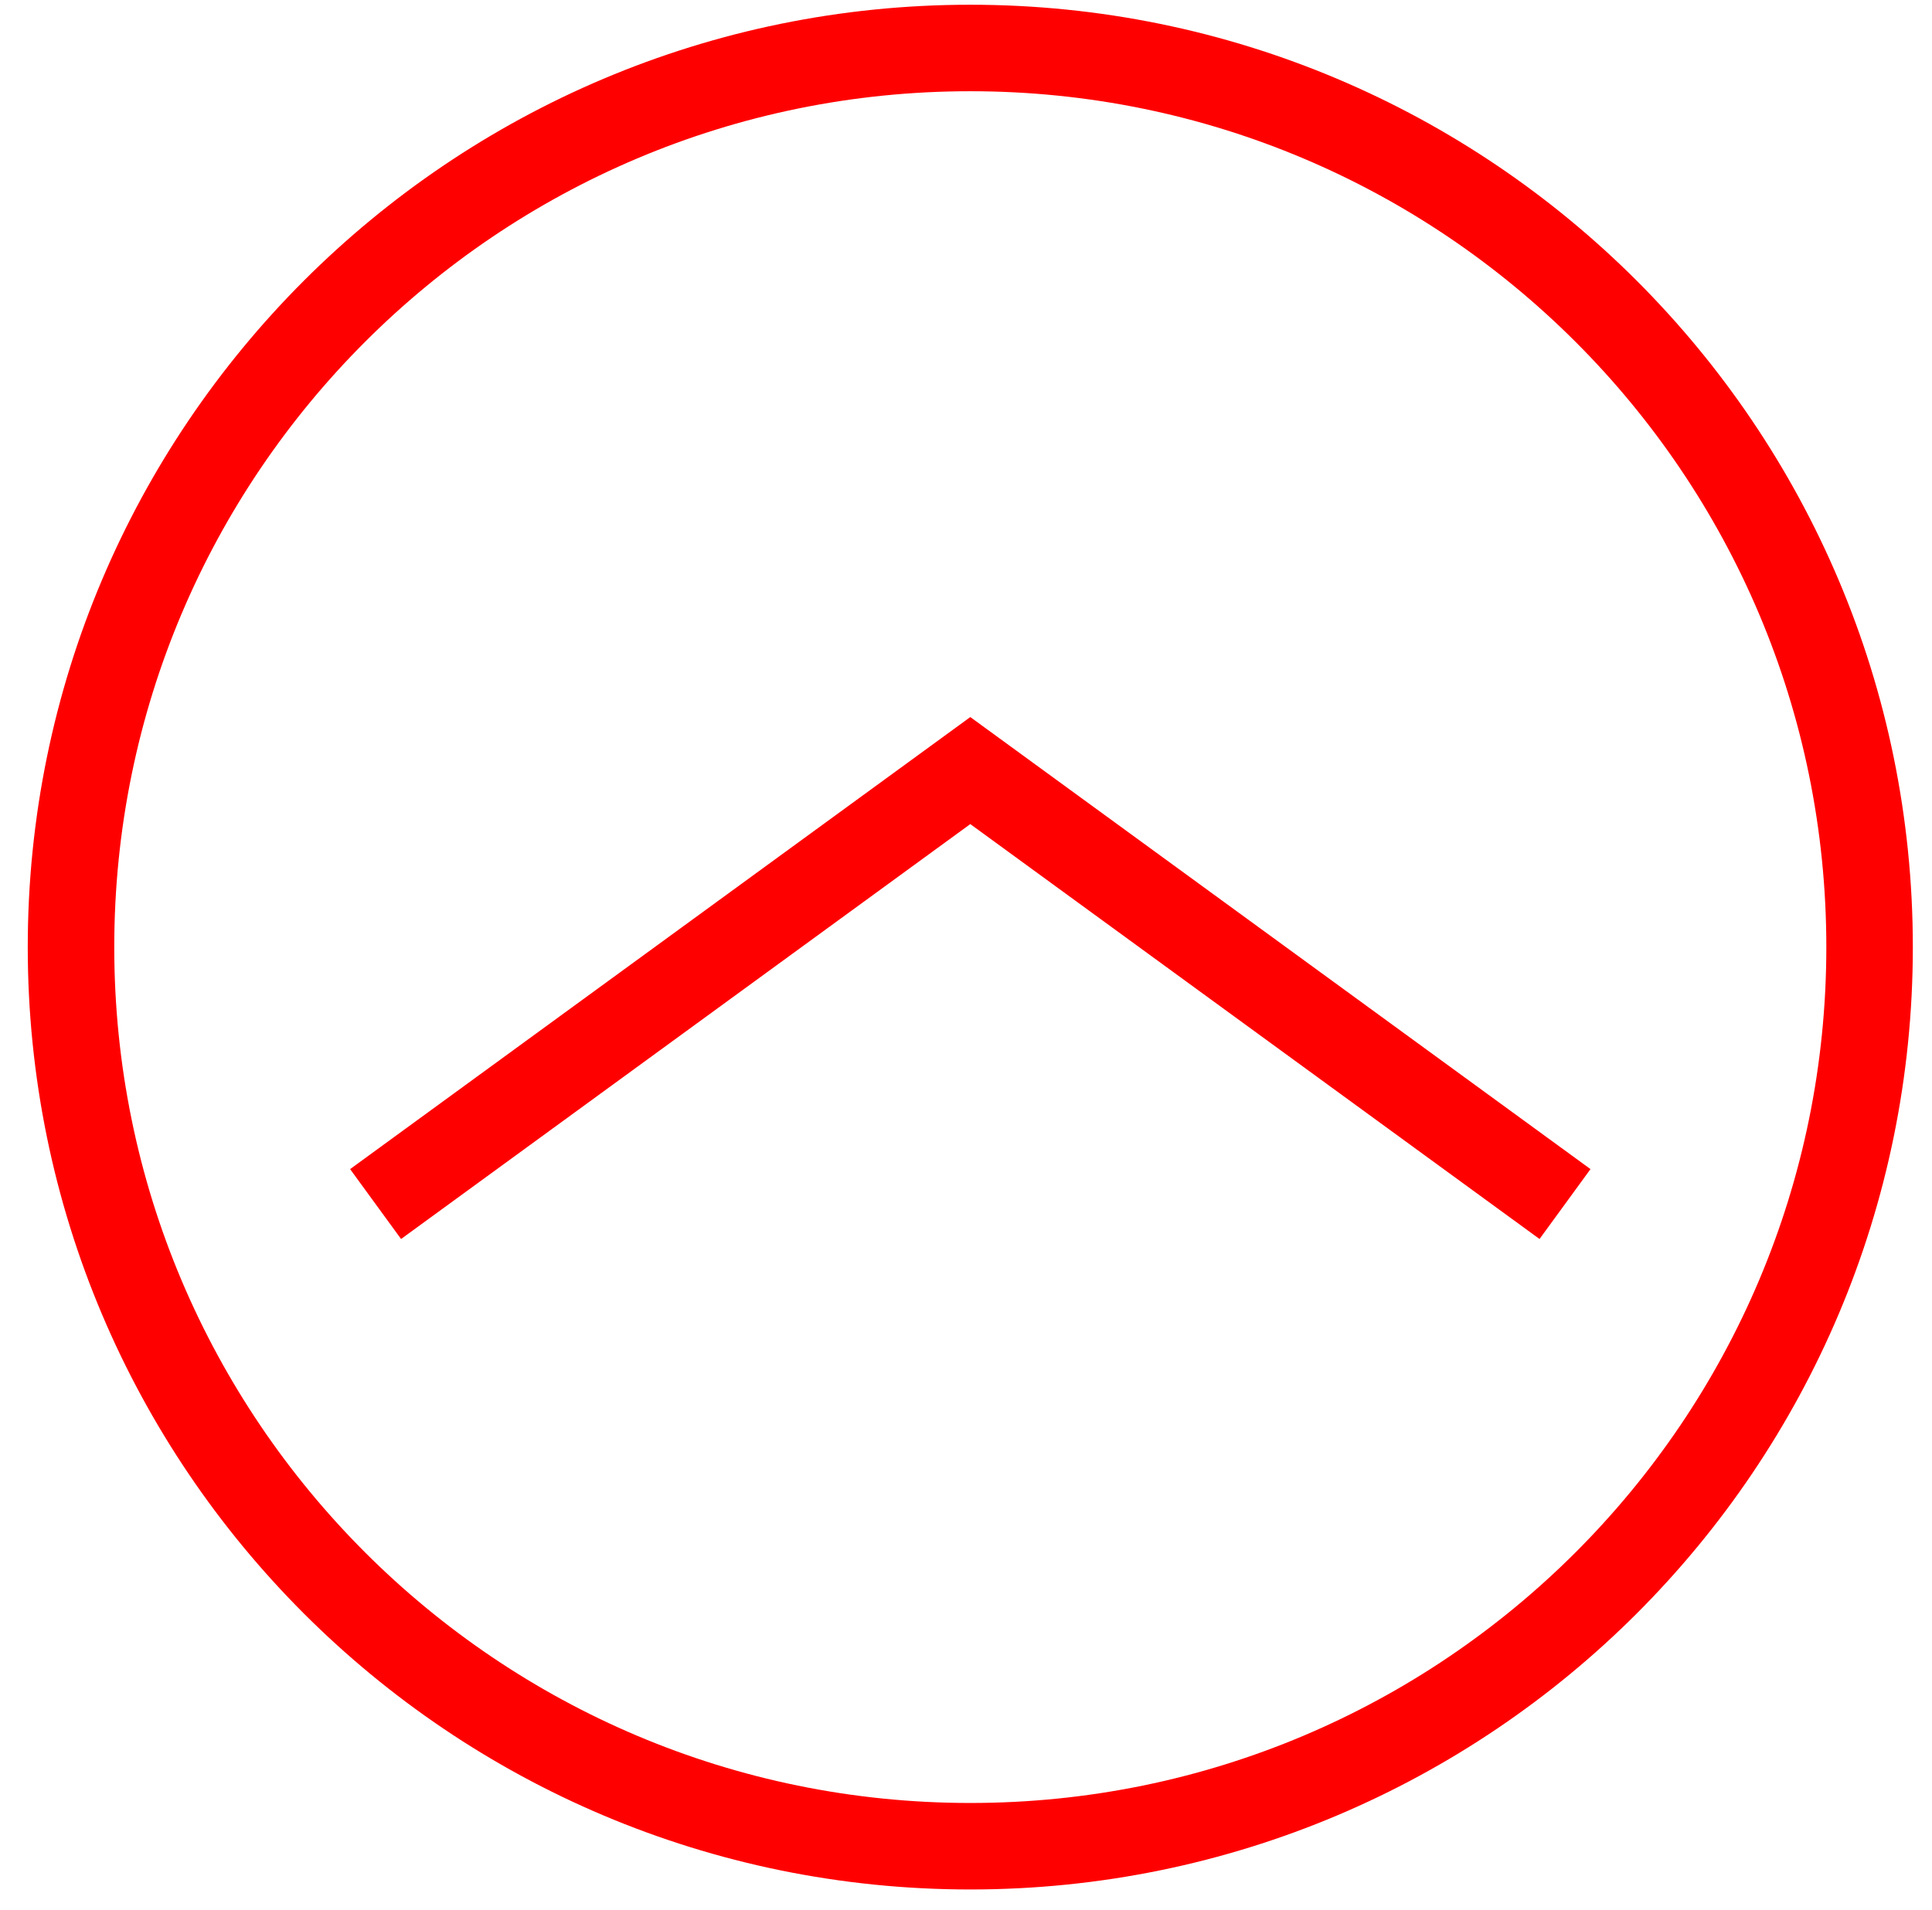 <?xml version="1.0" encoding="utf-8"?>
<!-- Generator: Adobe Illustrator 16.0.0, SVG Export Plug-In . SVG Version: 6.00 Build 0)  -->
<!DOCTYPE svg PUBLIC "-//W3C//DTD SVG 1.1//EN" "http://www.w3.org/Graphics/SVG/1.1/DTD/svg11.dtd">
<svg version="1.1" id="Ebene_1" xmlns="http://www.w3.org/2000/svg" xmlns:xlink="http://www.w3.org/1999/xlink" x="0px" y="0px"
	 width="134px" height="132.5px" viewBox="0 0 134 132.5" enable-background="new 0 0 134 132.5" xml:space="preserve">
<polyline fill="none" stroke="#FF0000" stroke-width="6" points="26.05,83.527 67.298,53.456 108.547,83.527 "/>
<g>
	<path fill="none" stroke="#FF0000" stroke-width="6" d="M67.298,128.075c34.449,0,62.373-27.922,62.373-62.373
		c0-34.447-27.924-62.373-62.373-62.373c-34.448,0-62.373,27.926-62.373,62.373C4.925,100.153,32.85,128.075,67.298,128.075z"/>
</g>
</svg>

